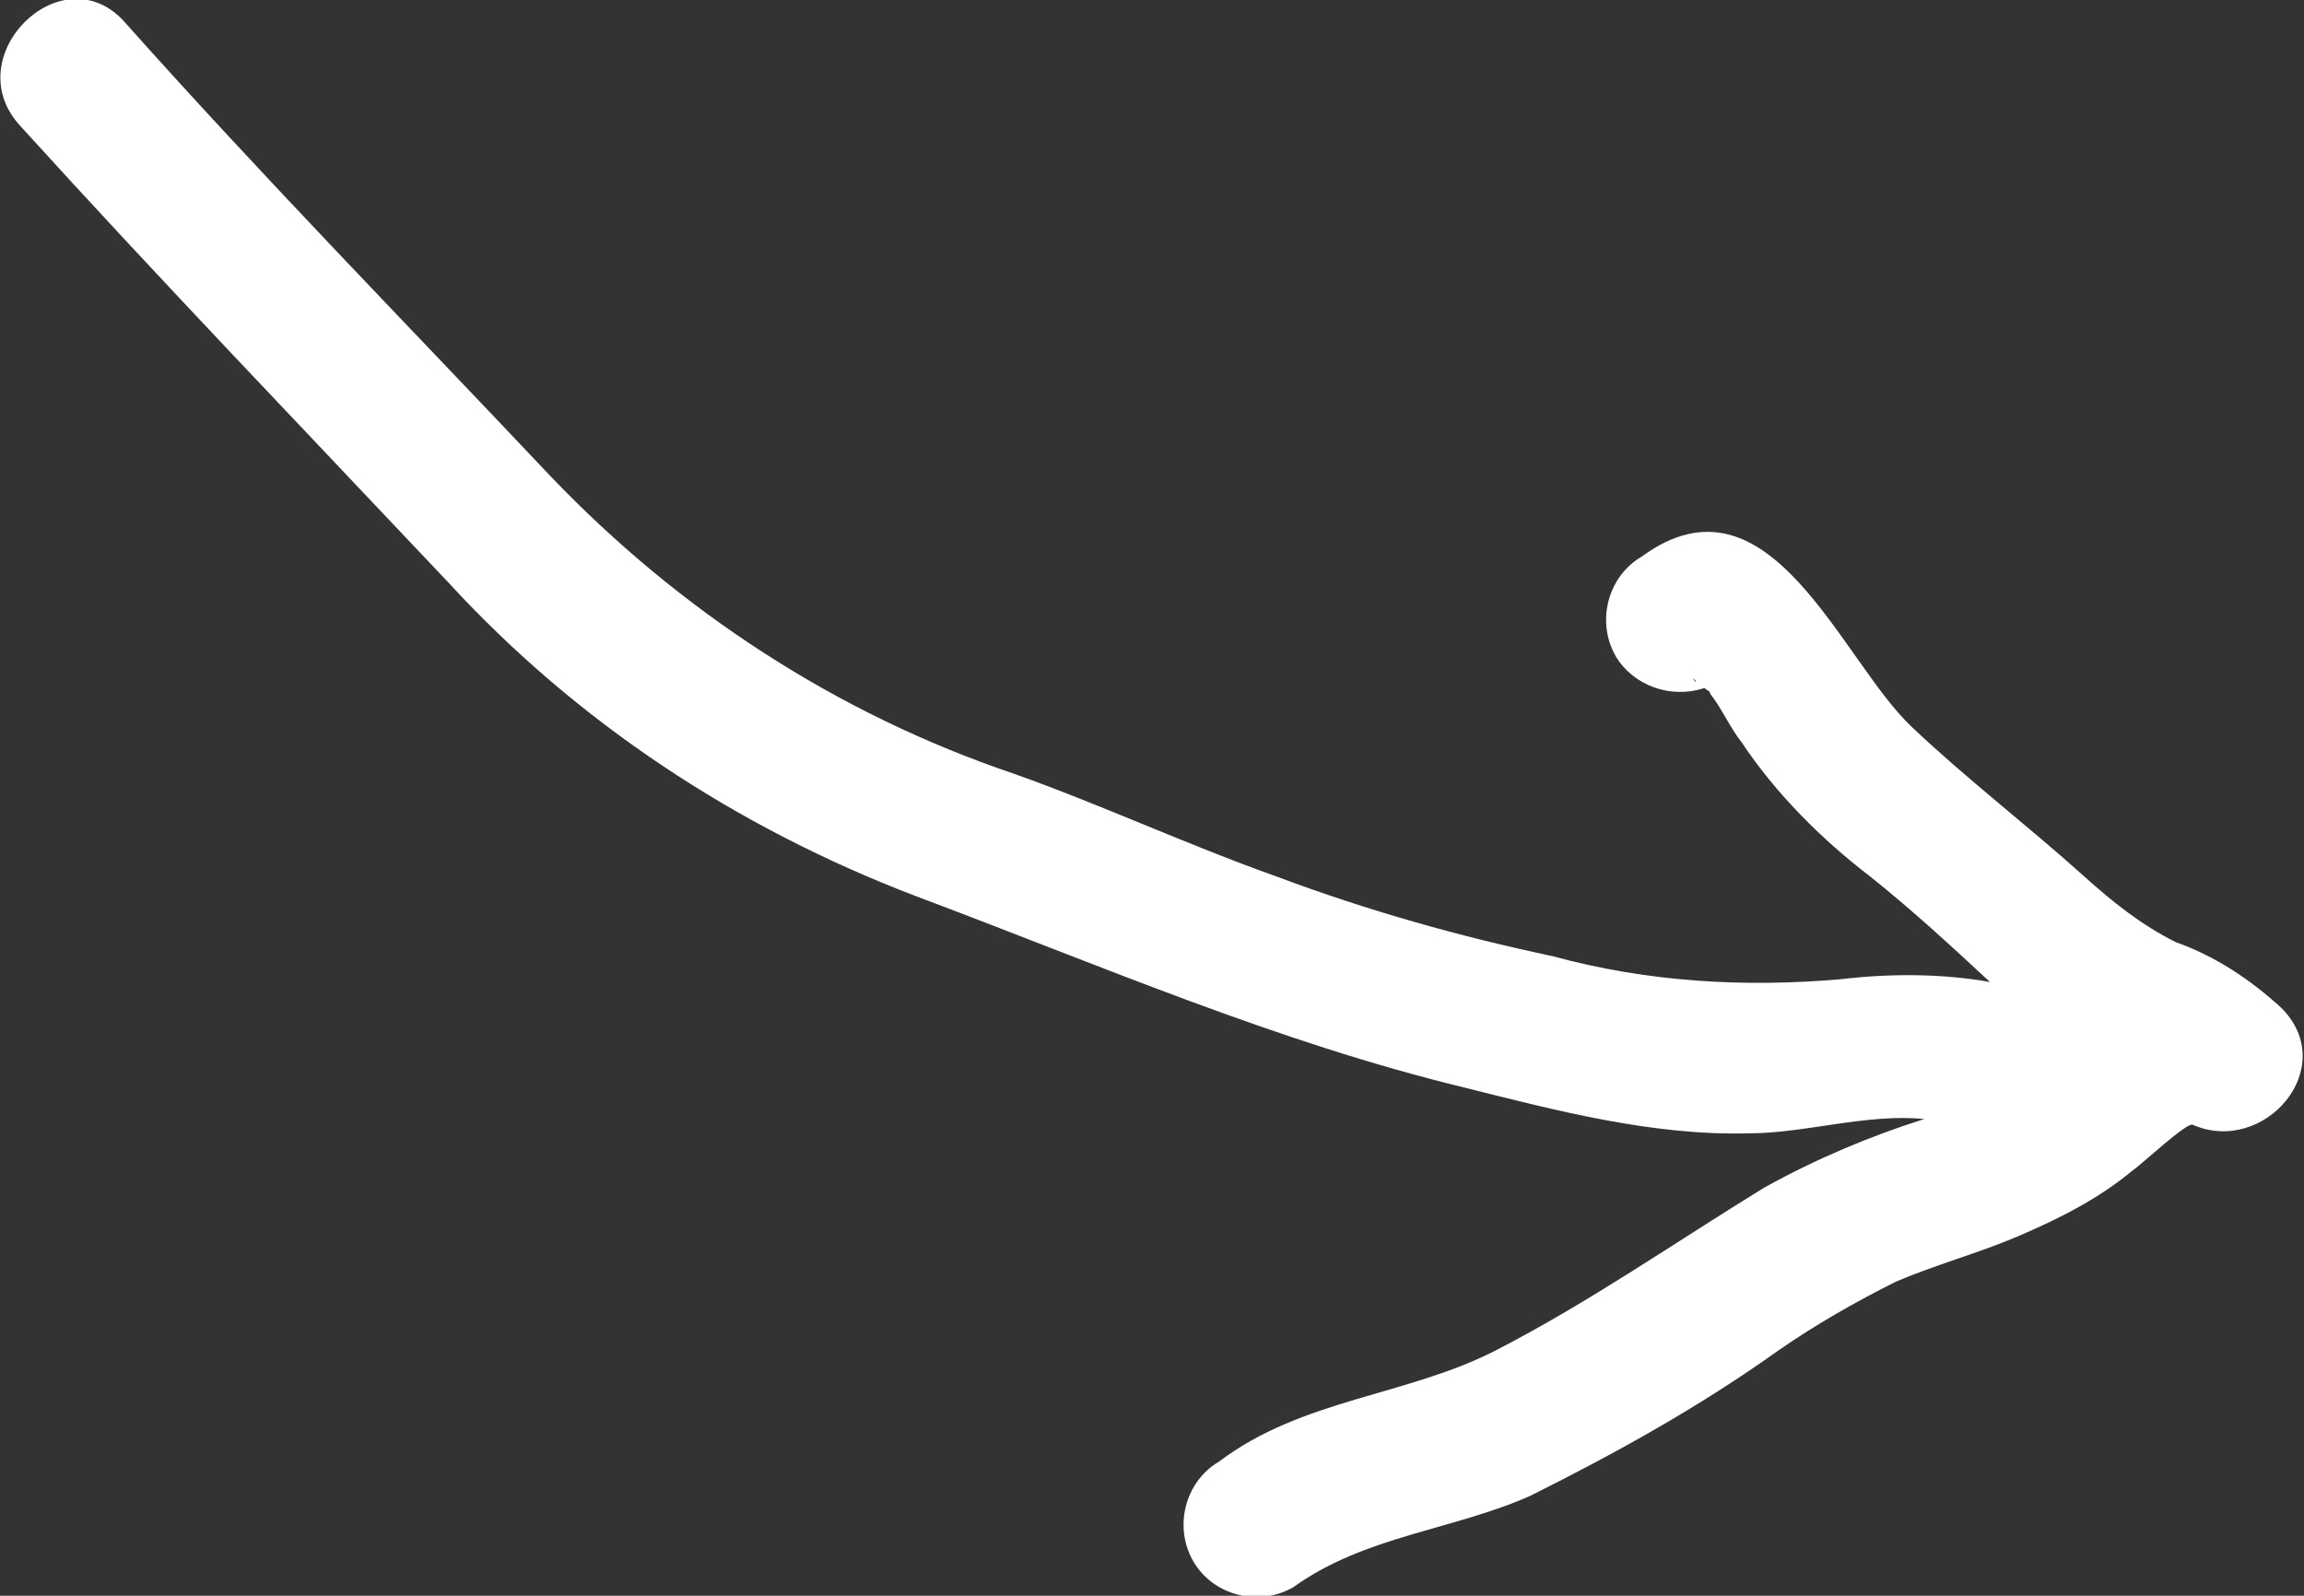 <svg xmlns="http://www.w3.org/2000/svg" xmlns:xlink="http://www.w3.org/1999/xlink" id="Layer_1" x="0px" y="0px" viewBox="0 0 80.7 55.9" style="enable-background:new 0 0 80.7 55.9;" xml:space="preserve">
<rect x="0" y="0" width="80.7" height="55.9" fill="#333333" stroke="none"/>
<style type="text/css">
	.st0{fill:#FFFFFF;}
</style>
<path id="Path_287" class="st0" d="M79.9,35.3c-1.1-1-2.3-1.8-3.7-2.3C75,32.4,74,31.6,73,30.7c-2-1.8-4.1-3.4-6-5.2  c-2.5-2.3-5-9.3-9.5-6c-1.2,0.7-1.6,2.3-0.9,3.5c0.6,1,1.9,1.5,3.1,1.1c0.1,0.1,0.2,0.1,0.2,0.2c0.4,0.5,0.7,1.2,1.1,1.7  c1.2,1.8,2.8,3.4,4.5,4.7c1.5,1.2,2.8,2.4,4.2,3.7c-1.7-0.3-3.5-0.3-5.2-0.1c-3.4,0.3-6.8,0.1-10.1-0.8c-3.3-0.7-6.5-1.6-9.7-2.8  c-3.1-1.1-6.1-2.5-9.2-3.6c-6.2-2.1-11.7-5.7-16.2-10.4c-5-5.3-10.1-10.5-15-16C2.1-1.6-1.5,2,0.7,4.4c4.9,5.4,10,10.7,15,16  c4.5,4.9,10.1,8.6,16.4,11c6.4,2.4,12.6,5.1,19.2,6.7c3.2,0.8,6.6,1.7,10,1.6c1.9,0,4.1-0.7,6.1-0.5c-1.9,0.6-3.8,1.4-5.6,2.4  c-3.1,1.9-6.1,4-9.4,5.7c-3.1,1.6-6.8,1.7-9.7,3.9c-1.2,0.7-1.6,2.3-0.9,3.5c0.7,1.2,2.3,1.6,3.5,0.9c2.5-1.8,5.6-2,8.3-3.2  c3-1.5,5.9-3.1,8.7-5.1c1.3-0.9,2.7-1.7,4.1-2.4c1.4-0.6,2.9-1,4.3-1.6c1.4-0.6,2.8-1.3,4-2.3c0.3-0.2,1.9-1.7,2.1-1.6  C79.3,40.5,82,37.4,79.9,35.3z M59.3,23.7c0,0.1,0.1,0.1,0.1,0.2C59.3,23.8,59.3,23.7,59.3,23.7z"></path>
</svg>